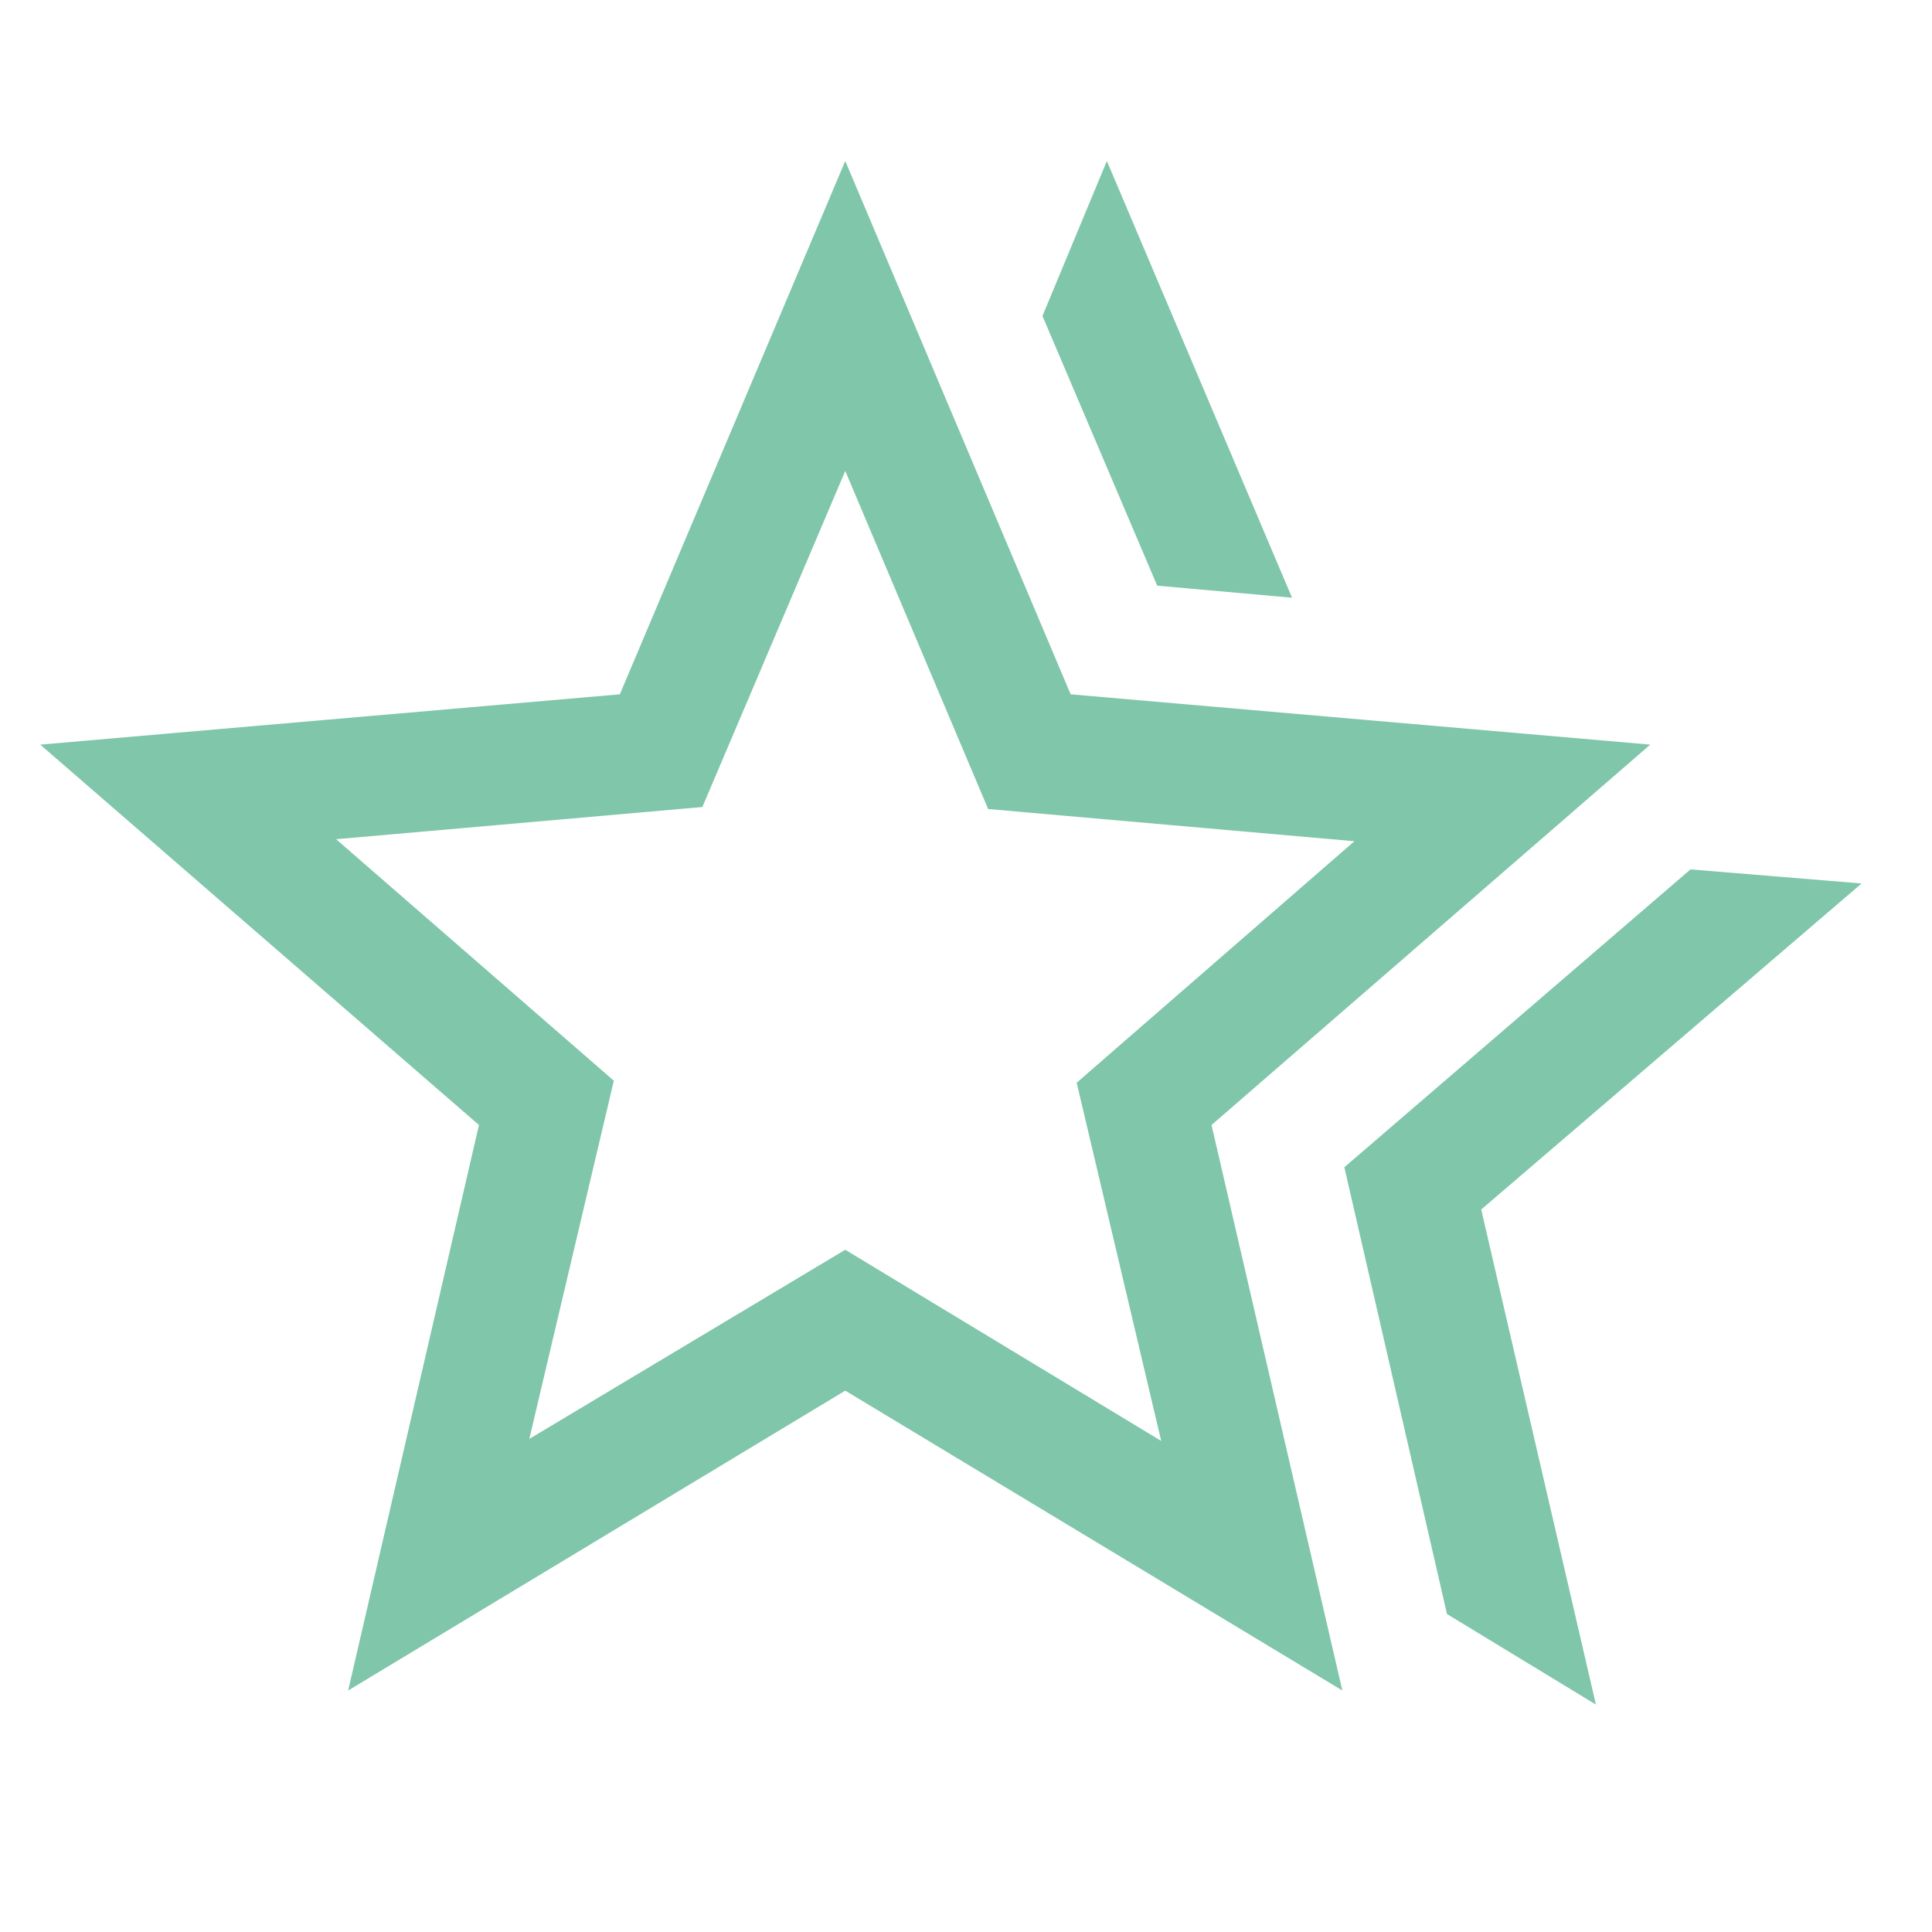 <svg xmlns="http://www.w3.org/2000/svg" height="48px" viewBox="0 -960 960 960" width="48px" fill="#7fc6ab"><path d="m668-380 172-148 85 7-189 162 57 246-74-45-51-222Zm-93-289-57-134 32-77 92 217-67-6ZM263-245l157-94 157 95-42-178 138-120-182-16-71-168-71 167-182 16 138 120-42 178Zm-90 125 65-281L20-590l288-25 112-265 112 265 288 25-218 189 65 281-247-149-247 149Zm247-345Z"/></svg>